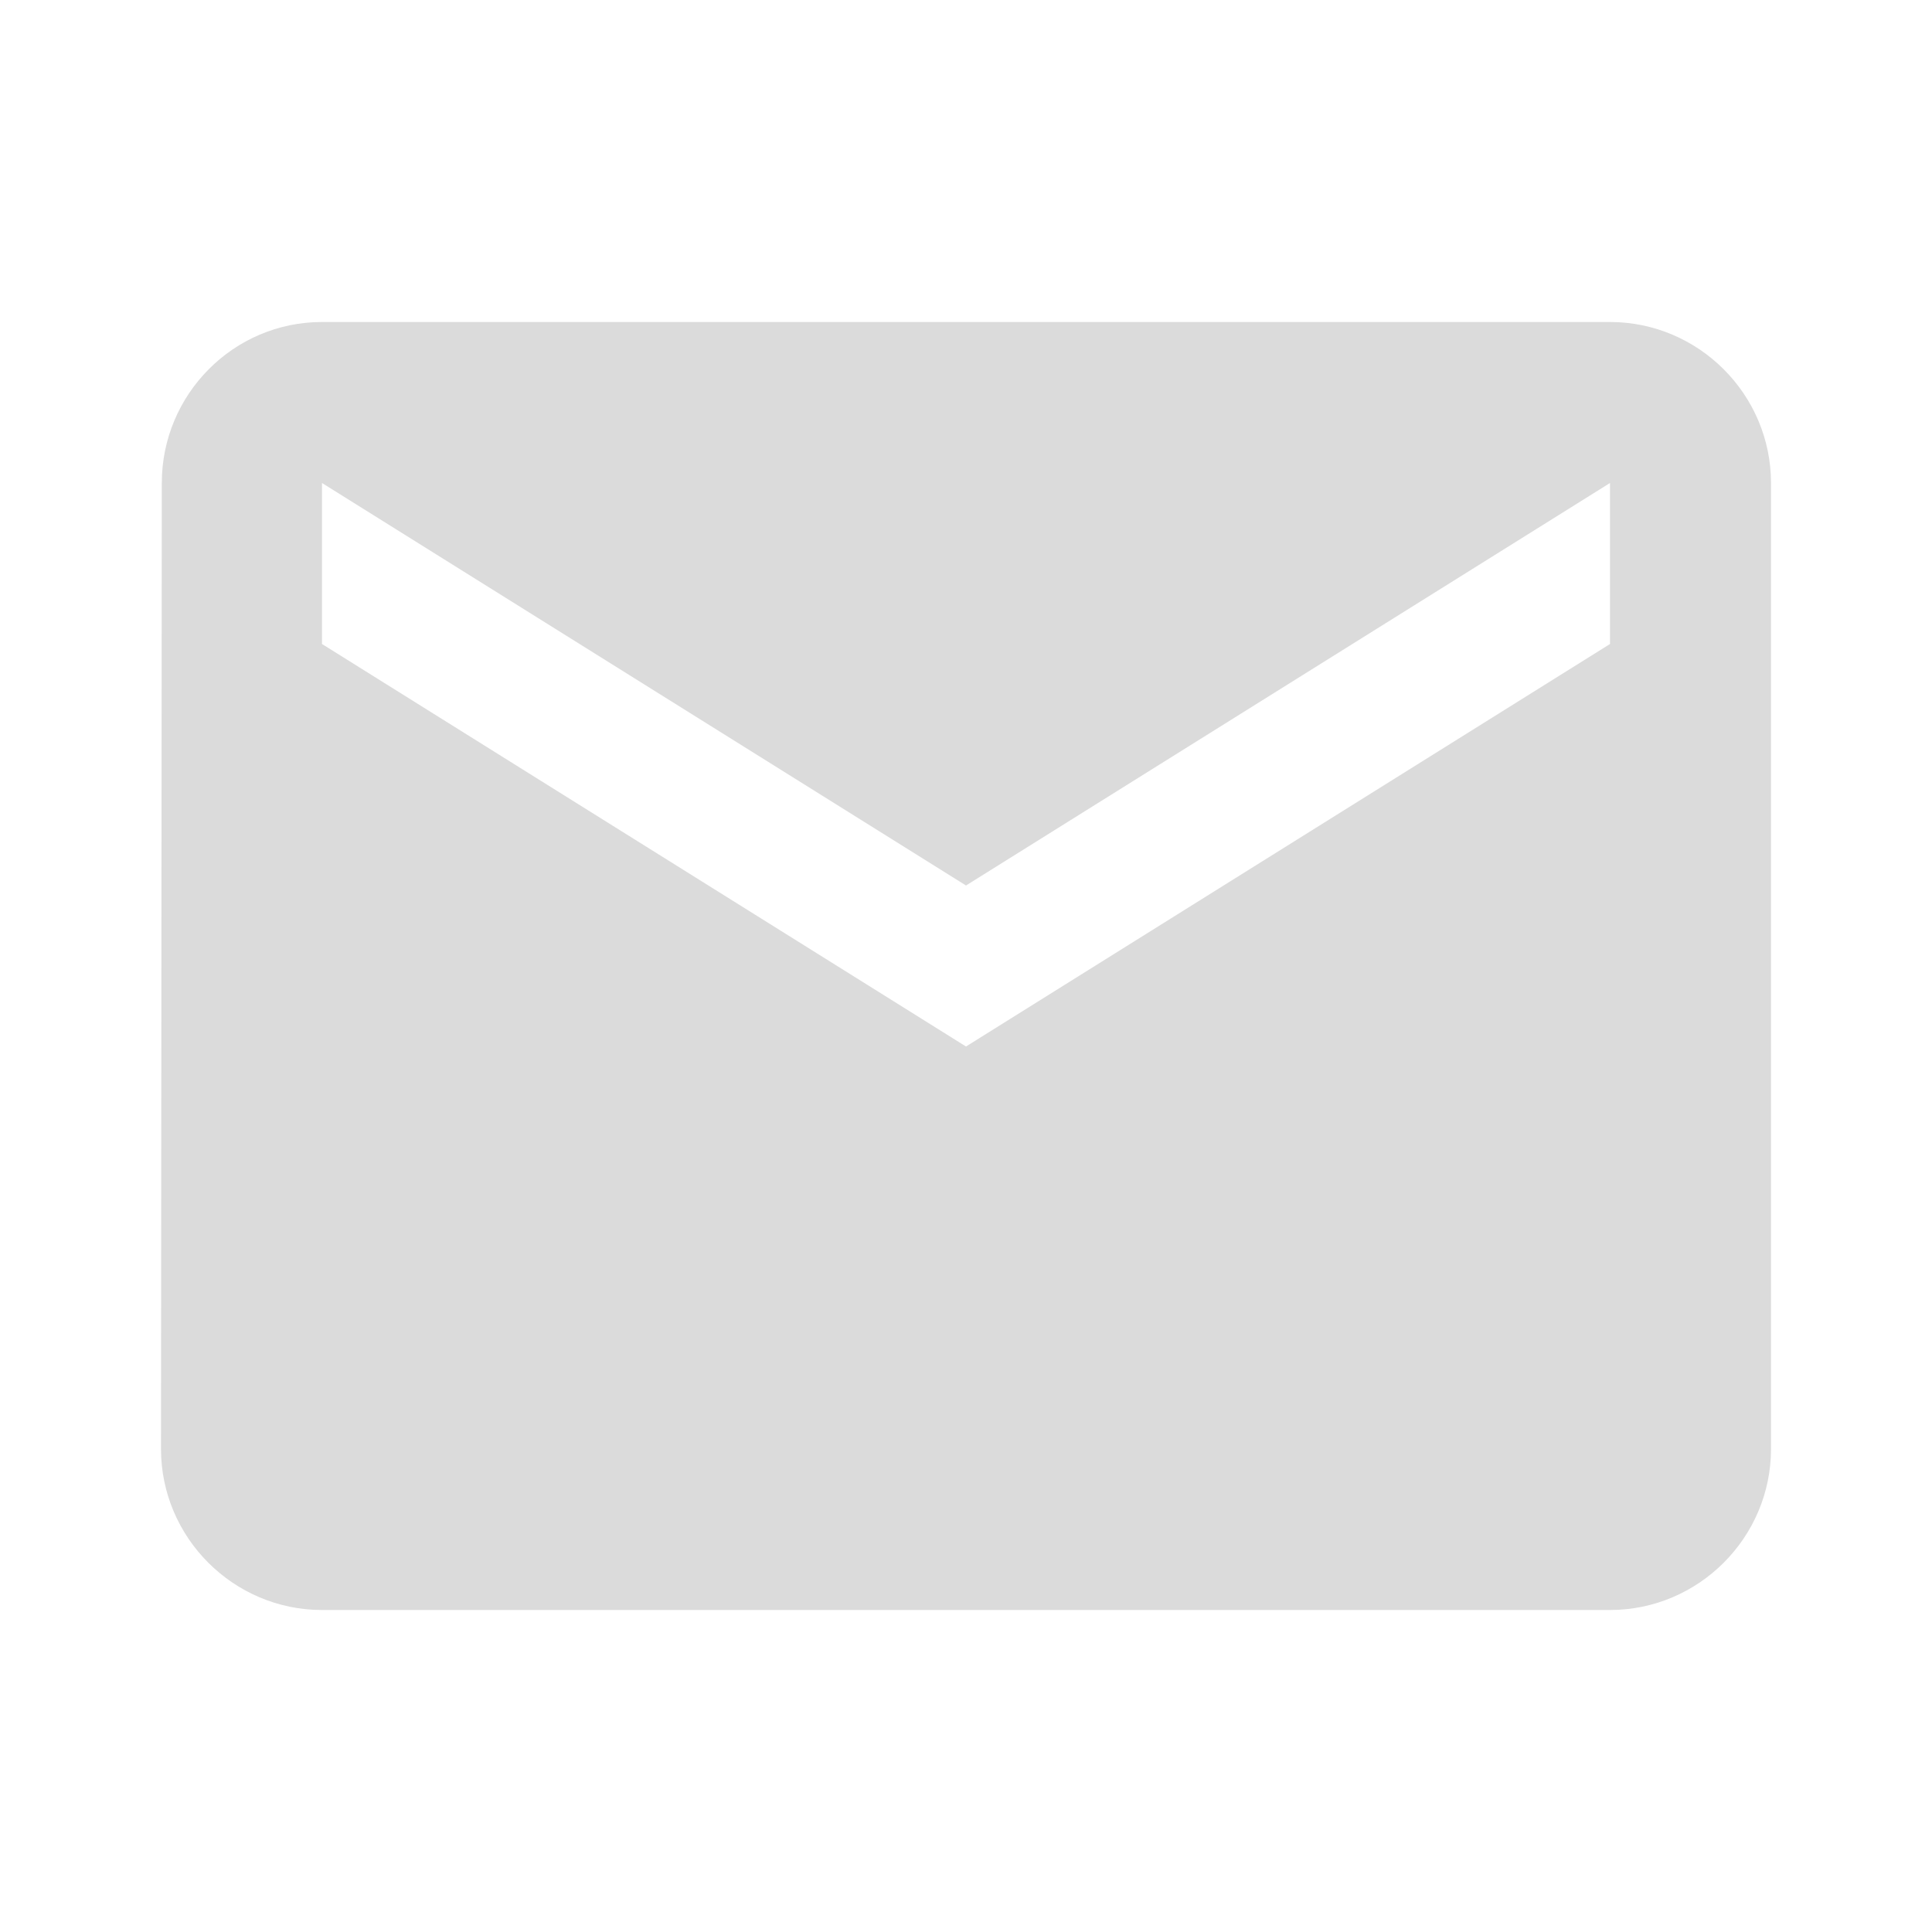 <svg width="24"
     height="24"
     viewBox="0 0 24 24"
     fill="none"
     xmlns="http://www.w3.org/2000/svg">
    <g clip-path="url(#clip0_4187_1184)">
    <path d="M20 4H4C2.9 4 2.01 4.9 2.01 6L2 18C2 19.1 2.9 20 4 20H20C21.1 20 22 19.1 22 18V6C22 4.9 21.1 4 20 4ZM20 8L12 13L4 8V6L12 11L20 6V8Z" fill="#DBDBDB" />
    </g>
    <defs>
    <clipPath id="clip0_4187_1184">
    <rect width="24" height="24" fill="white" />
    </clipPath>
    </defs>
</svg>
